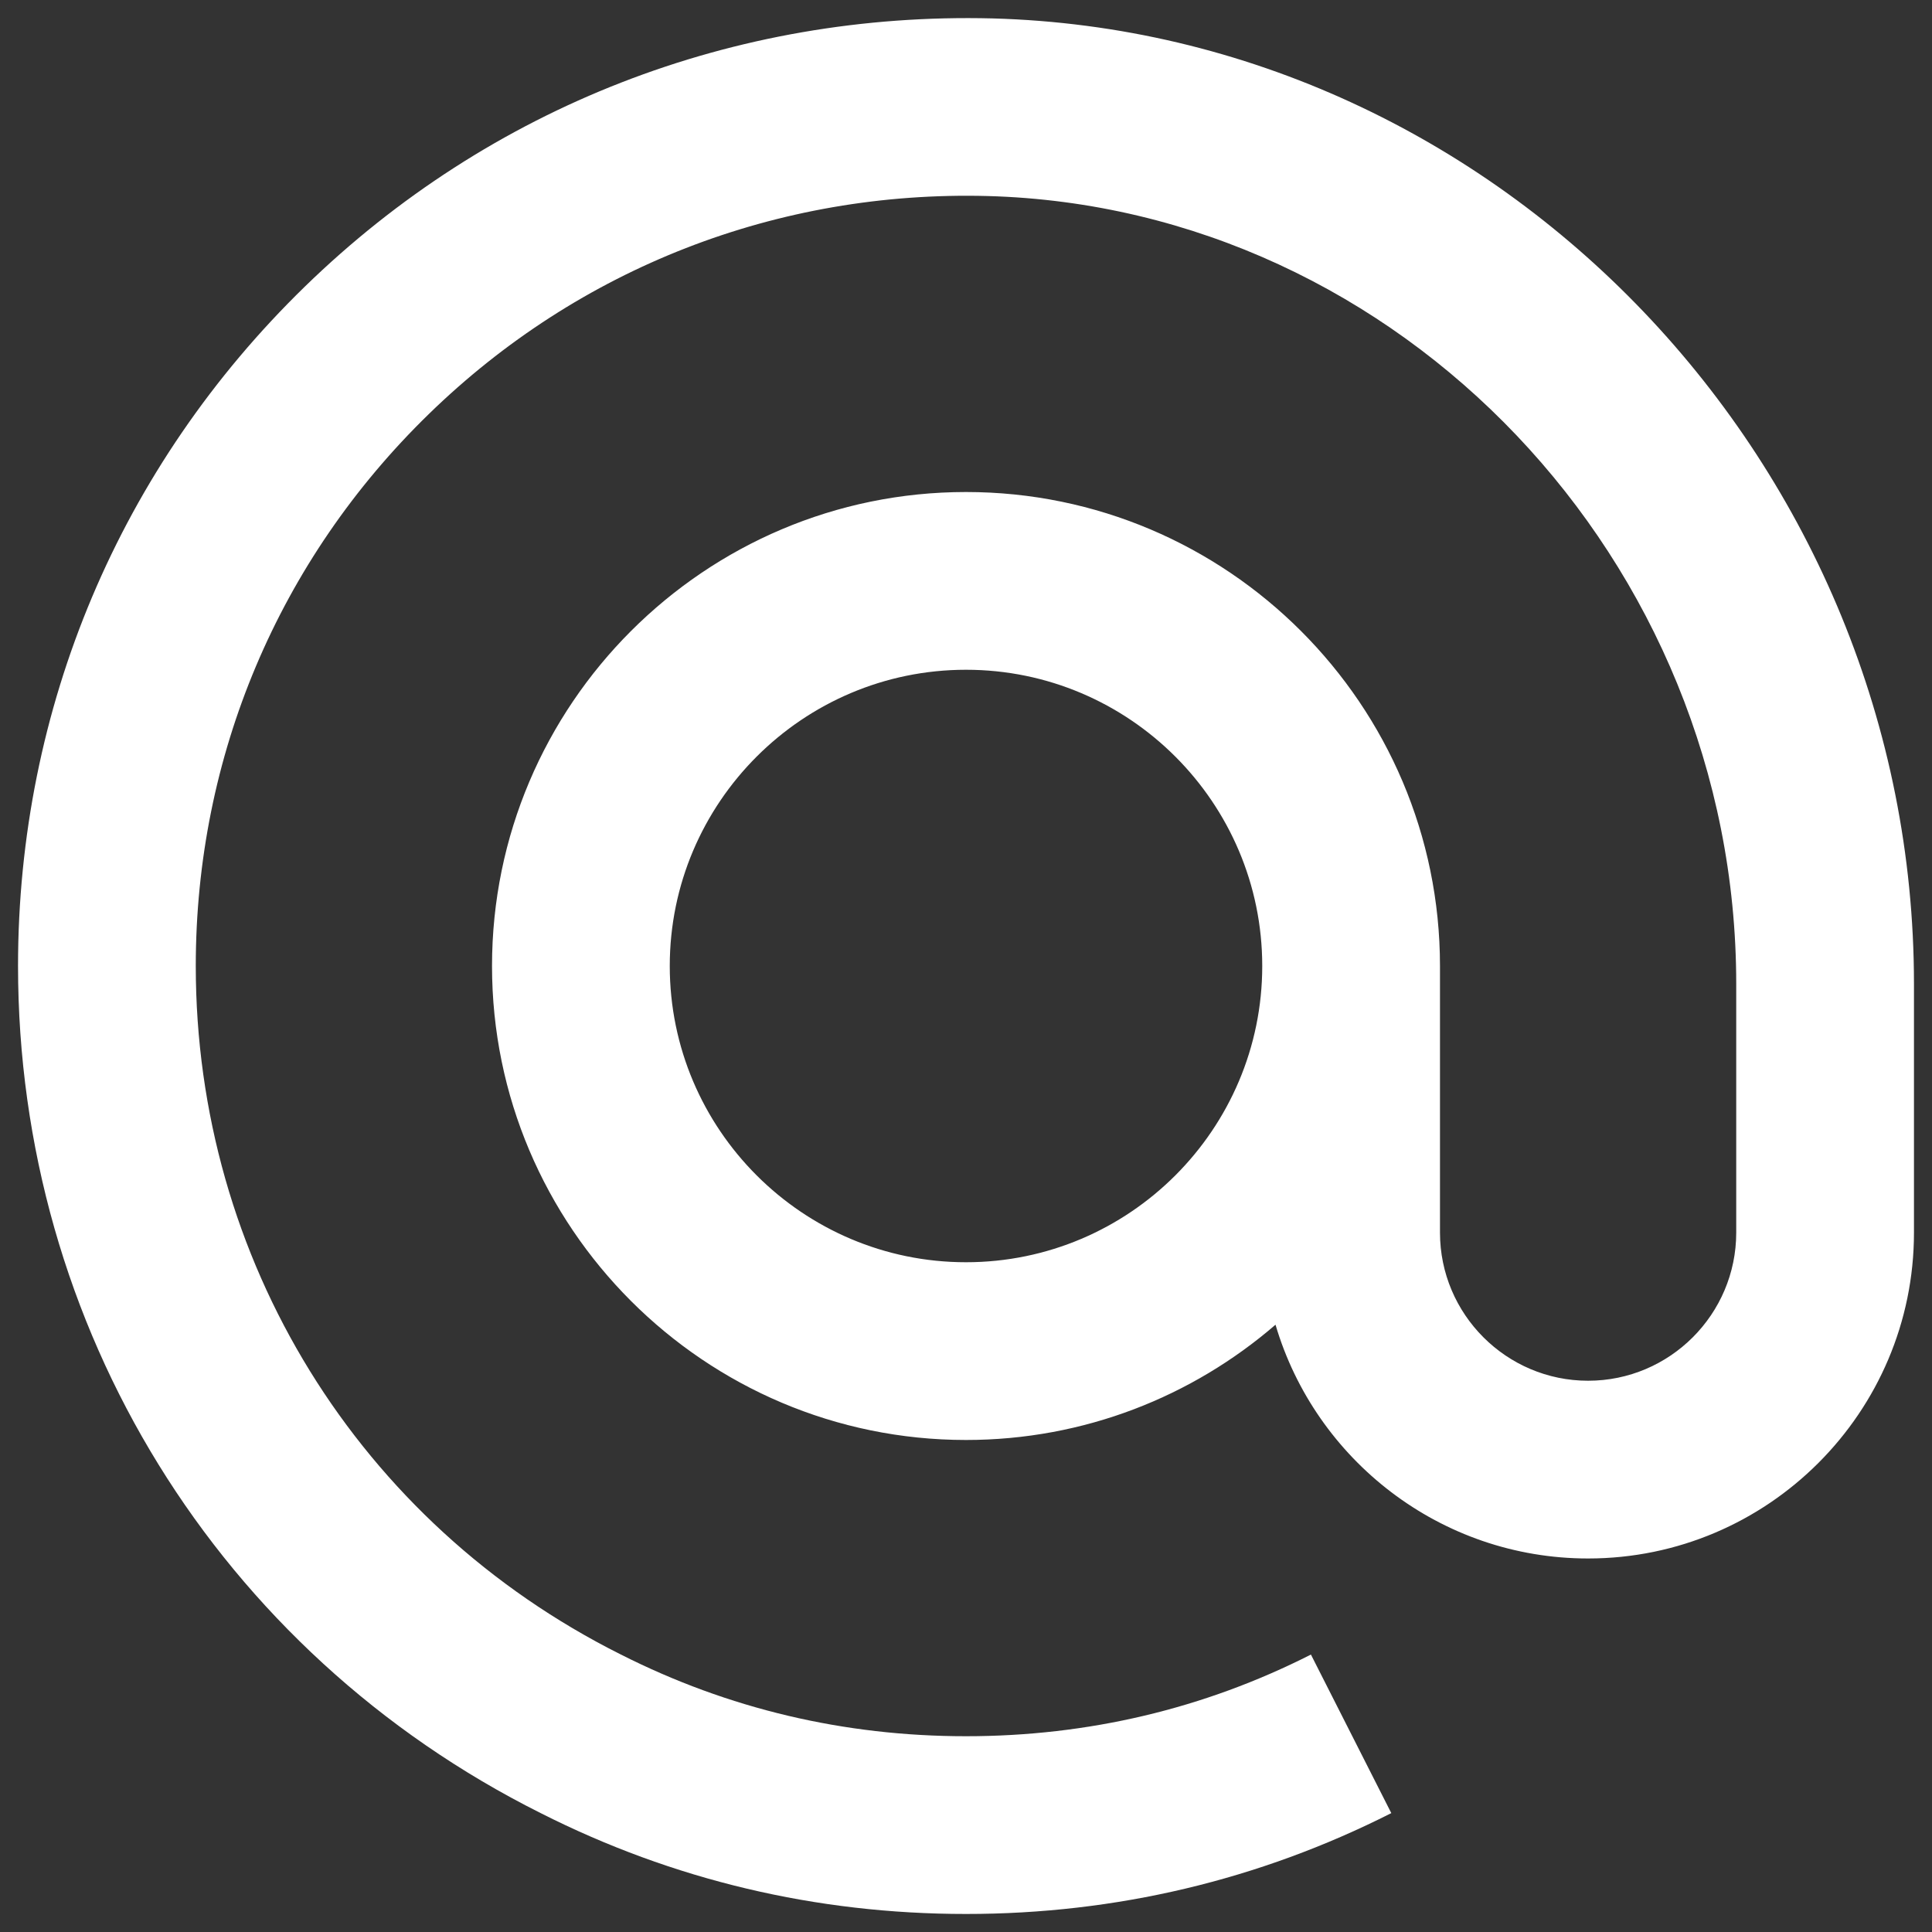 <svg width="15" height="15" viewBox="0 0 15 15" fill="none" xmlns="http://www.w3.org/2000/svg">
<rect x="0" y="0" width="15" height="15" fill="#333333" stroke="none"/>
<path d="M7.5 14.86C6.335 14.86 5.224 14.596 4.198 14.077C1.696 12.825 0.14 10.304 0.14 7.5C0.14 5.496 0.931 3.622 2.368 2.224C3.804 0.827 5.703 0.092 7.706 0.143C11.651 0.251 14.86 3.614 14.86 7.639V9.57C14.86 10.965 13.725 12.1 12.33 12.1C11.183 12.1 10.212 11.333 9.903 10.285C9.258 10.842 8.418 11.18 7.5 11.18C5.471 11.18 3.82 9.529 3.82 7.5C3.82 5.471 5.471 3.82 7.5 3.82C9.529 3.82 11.18 5.471 11.18 7.5V9.57C11.18 10.204 11.696 10.72 12.33 10.72C12.964 10.72 13.48 10.204 13.48 9.57V7.639C13.48 4.354 10.873 1.61 7.668 1.522C6.04 1.479 4.497 2.078 3.33 3.214C2.163 4.349 1.52 5.872 1.52 7.5C1.52 9.778 2.784 11.826 4.819 12.845C5.653 13.267 6.553 13.48 7.5 13.48C8.447 13.48 9.348 13.267 10.178 12.846L10.802 14.077C9.776 14.596 8.665 14.86 7.5 14.86ZM7.5 5.2C6.232 5.2 5.2 6.232 5.2 7.5C5.2 8.768 6.232 9.8 7.5 9.8C8.768 9.8 9.8 8.768 9.8 7.5C9.8 6.232 8.768 5.2 7.5 5.2Z" fill="white"/>
</svg>
